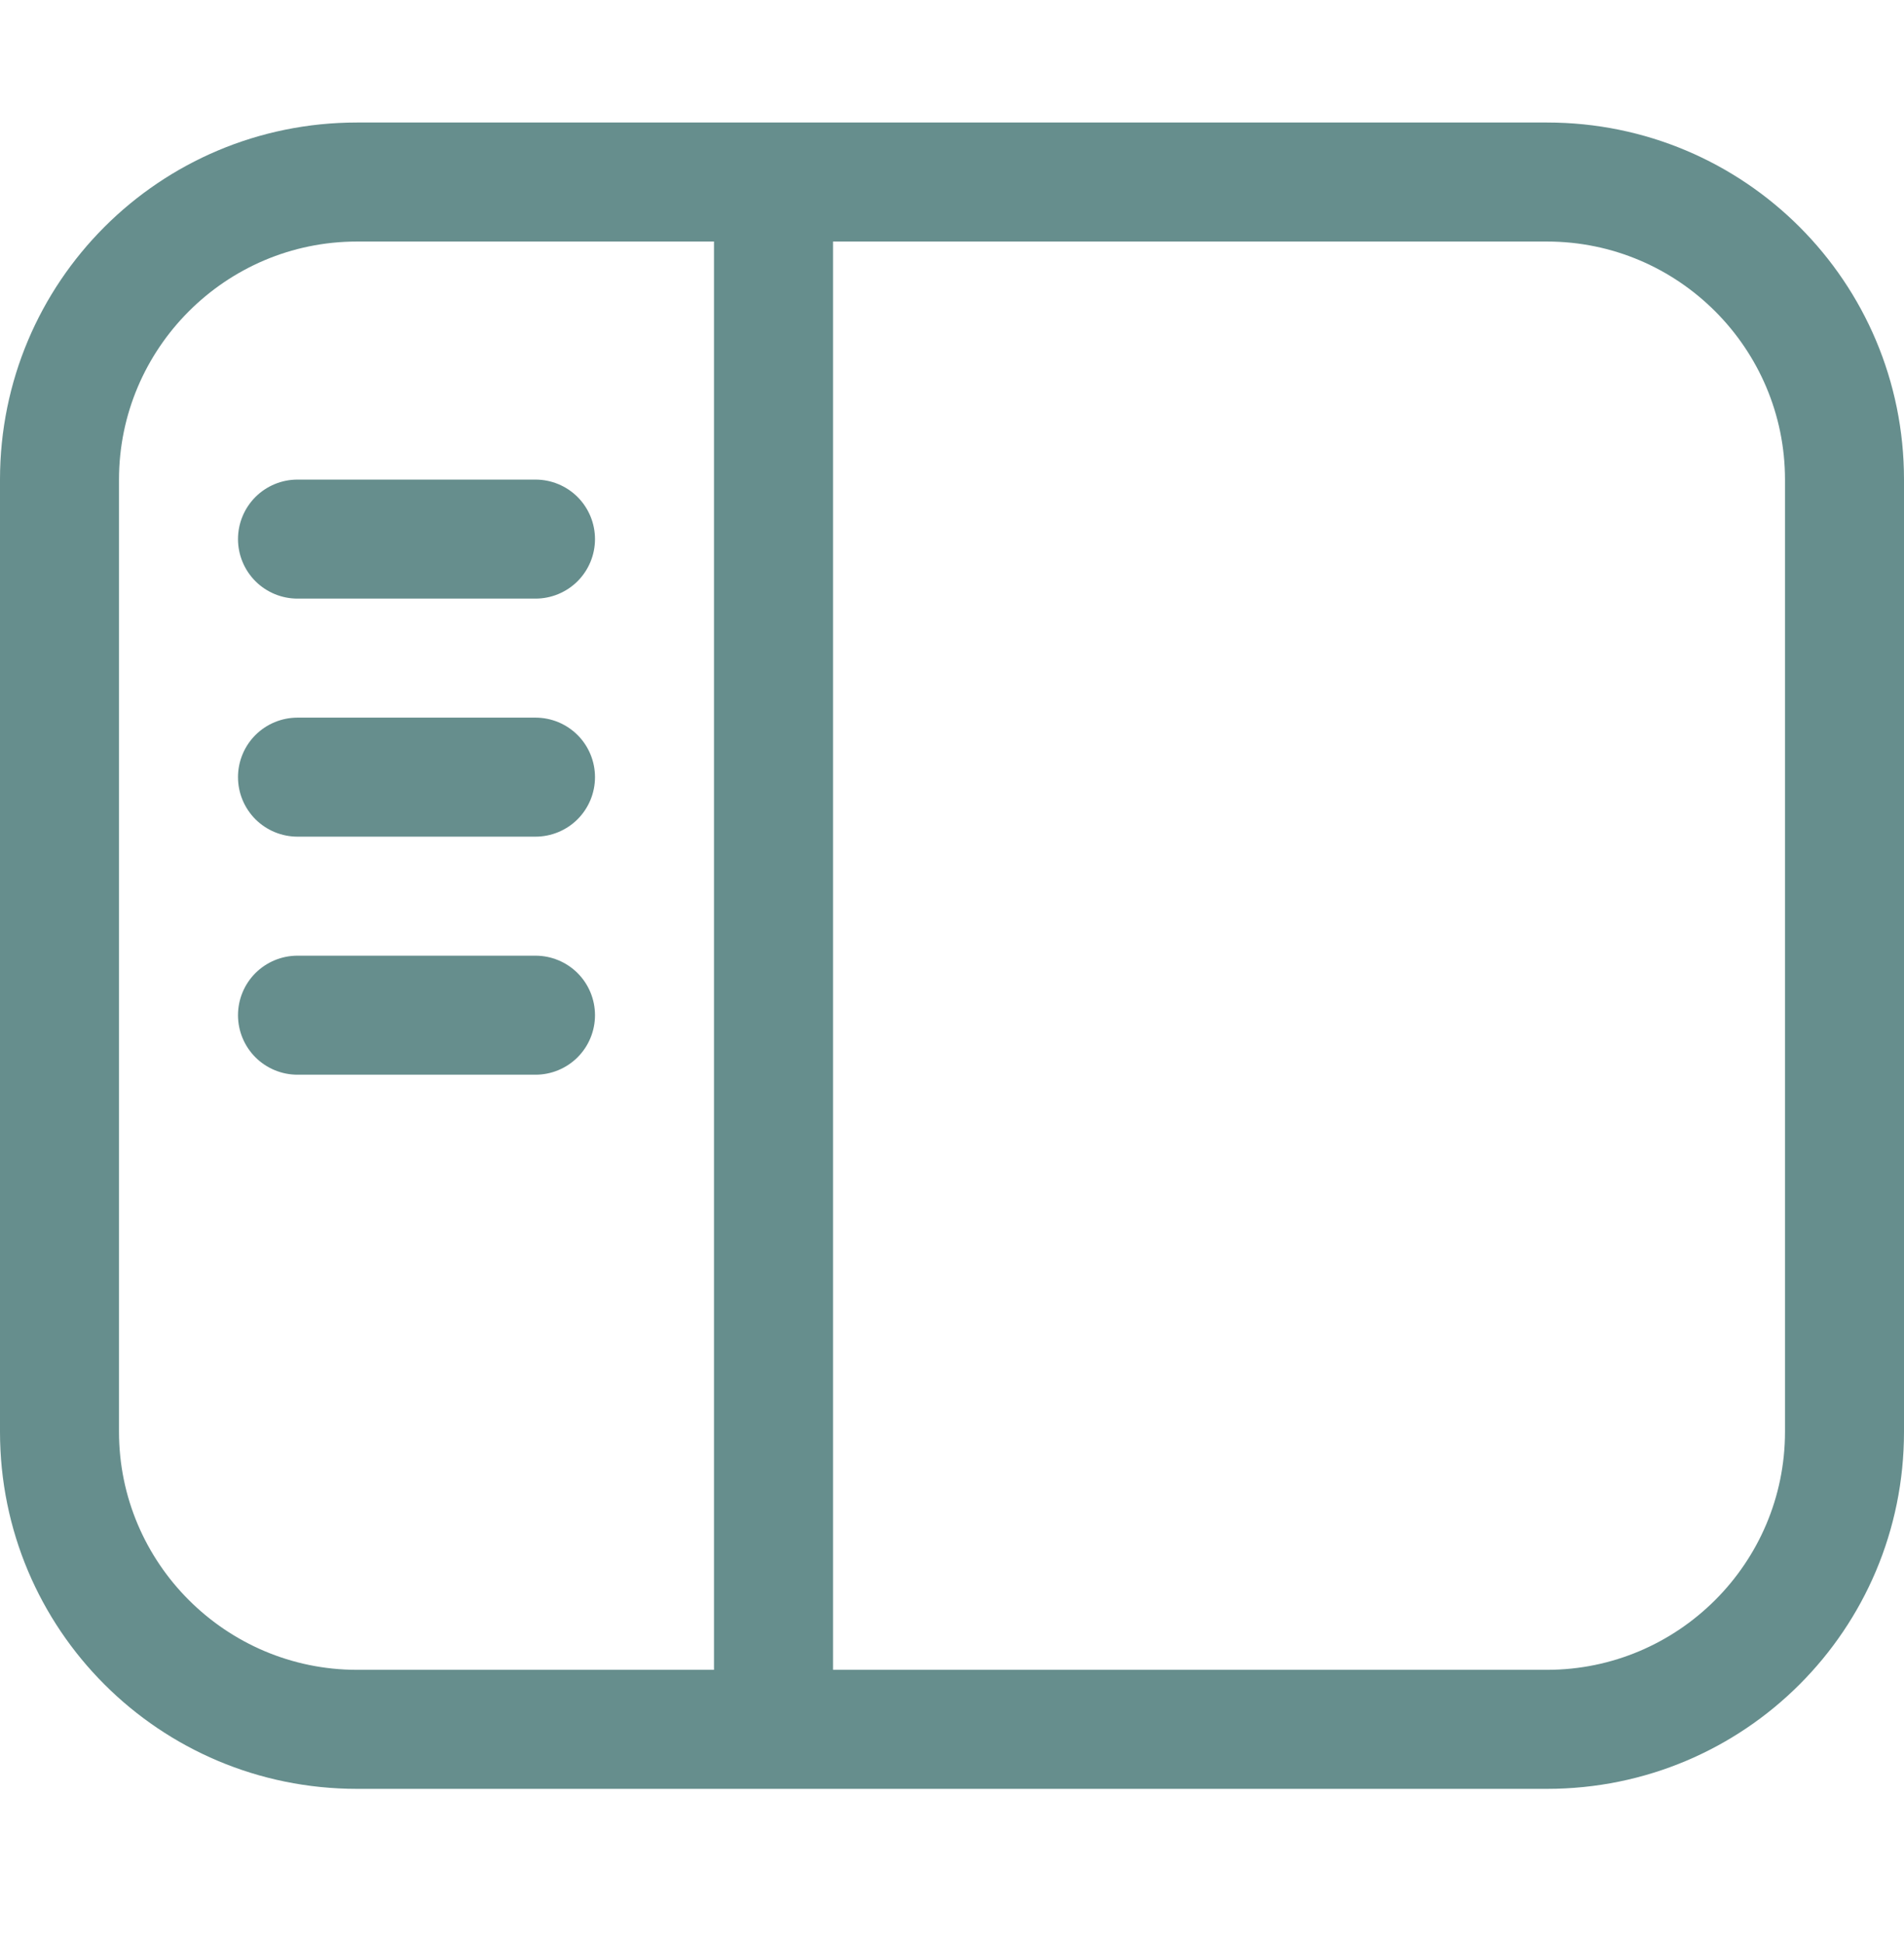 <svg width="48" height="49" viewBox="0 0 48 49" fill="none" xmlns="http://www.w3.org/2000/svg">
<path d="M7.5 12.088C7.102 12.088 6.721 12.246 6.439 12.527C6.158 12.809 6 13.19 6 13.588C6 13.986 6.158 14.367 6.439 14.649C6.721 14.93 7.102 15.088 7.5 15.088H13.5C13.898 15.088 14.279 14.93 14.561 14.649C14.842 14.367 15 13.986 15 13.588C15 13.19 14.842 12.809 14.561 12.527C14.279 12.246 13.898 12.088 13.5 12.088H7.5ZM6 19.588C6 19.19 6.158 18.808 6.439 18.527C6.721 18.246 7.102 18.088 7.5 18.088H13.5C13.898 18.088 14.279 18.246 14.561 18.527C14.842 18.808 15 19.19 15 19.588C15 19.986 14.842 20.367 14.561 20.649C14.279 20.93 13.898 21.088 13.5 21.088H7.5C7.102 21.088 6.721 20.93 6.439 20.649C6.158 20.367 6 19.986 6 19.588ZM7.5 24.088C7.102 24.088 6.721 24.246 6.439 24.527C6.158 24.808 6 25.19 6 25.588C6 25.986 6.158 26.367 6.439 26.649C6.721 26.93 7.102 27.088 7.5 27.088H13.5C13.898 27.088 14.279 26.93 14.561 26.649C14.842 26.367 15 25.986 15 25.588C15 25.19 14.842 24.808 14.561 24.527C14.279 24.246 13.898 24.088 13.5 24.088H7.5Z" fill="#668E8D"/>
<path fill-rule="evenodd" clip-rule="evenodd" d="M9 3.088C4.02 3.088 0 7.108 0 12.088V36.088C0 41.068 4.02 45.088 9 45.088H39C43.98 45.088 48 41.068 48 36.088V12.088C48 7.108 43.98 3.088 39 3.088H9ZM39 6.088H21V42.088H39C42.3 42.088 45 39.403 45 36.088V12.088C45 8.788 42.315 6.088 39 6.088ZM9 6.088H18V42.088H9C5.7 42.088 3 39.403 3 36.088V12.088C3 8.788 5.685 6.088 9 6.088Z" fill="#668E8D"/>
</svg>
